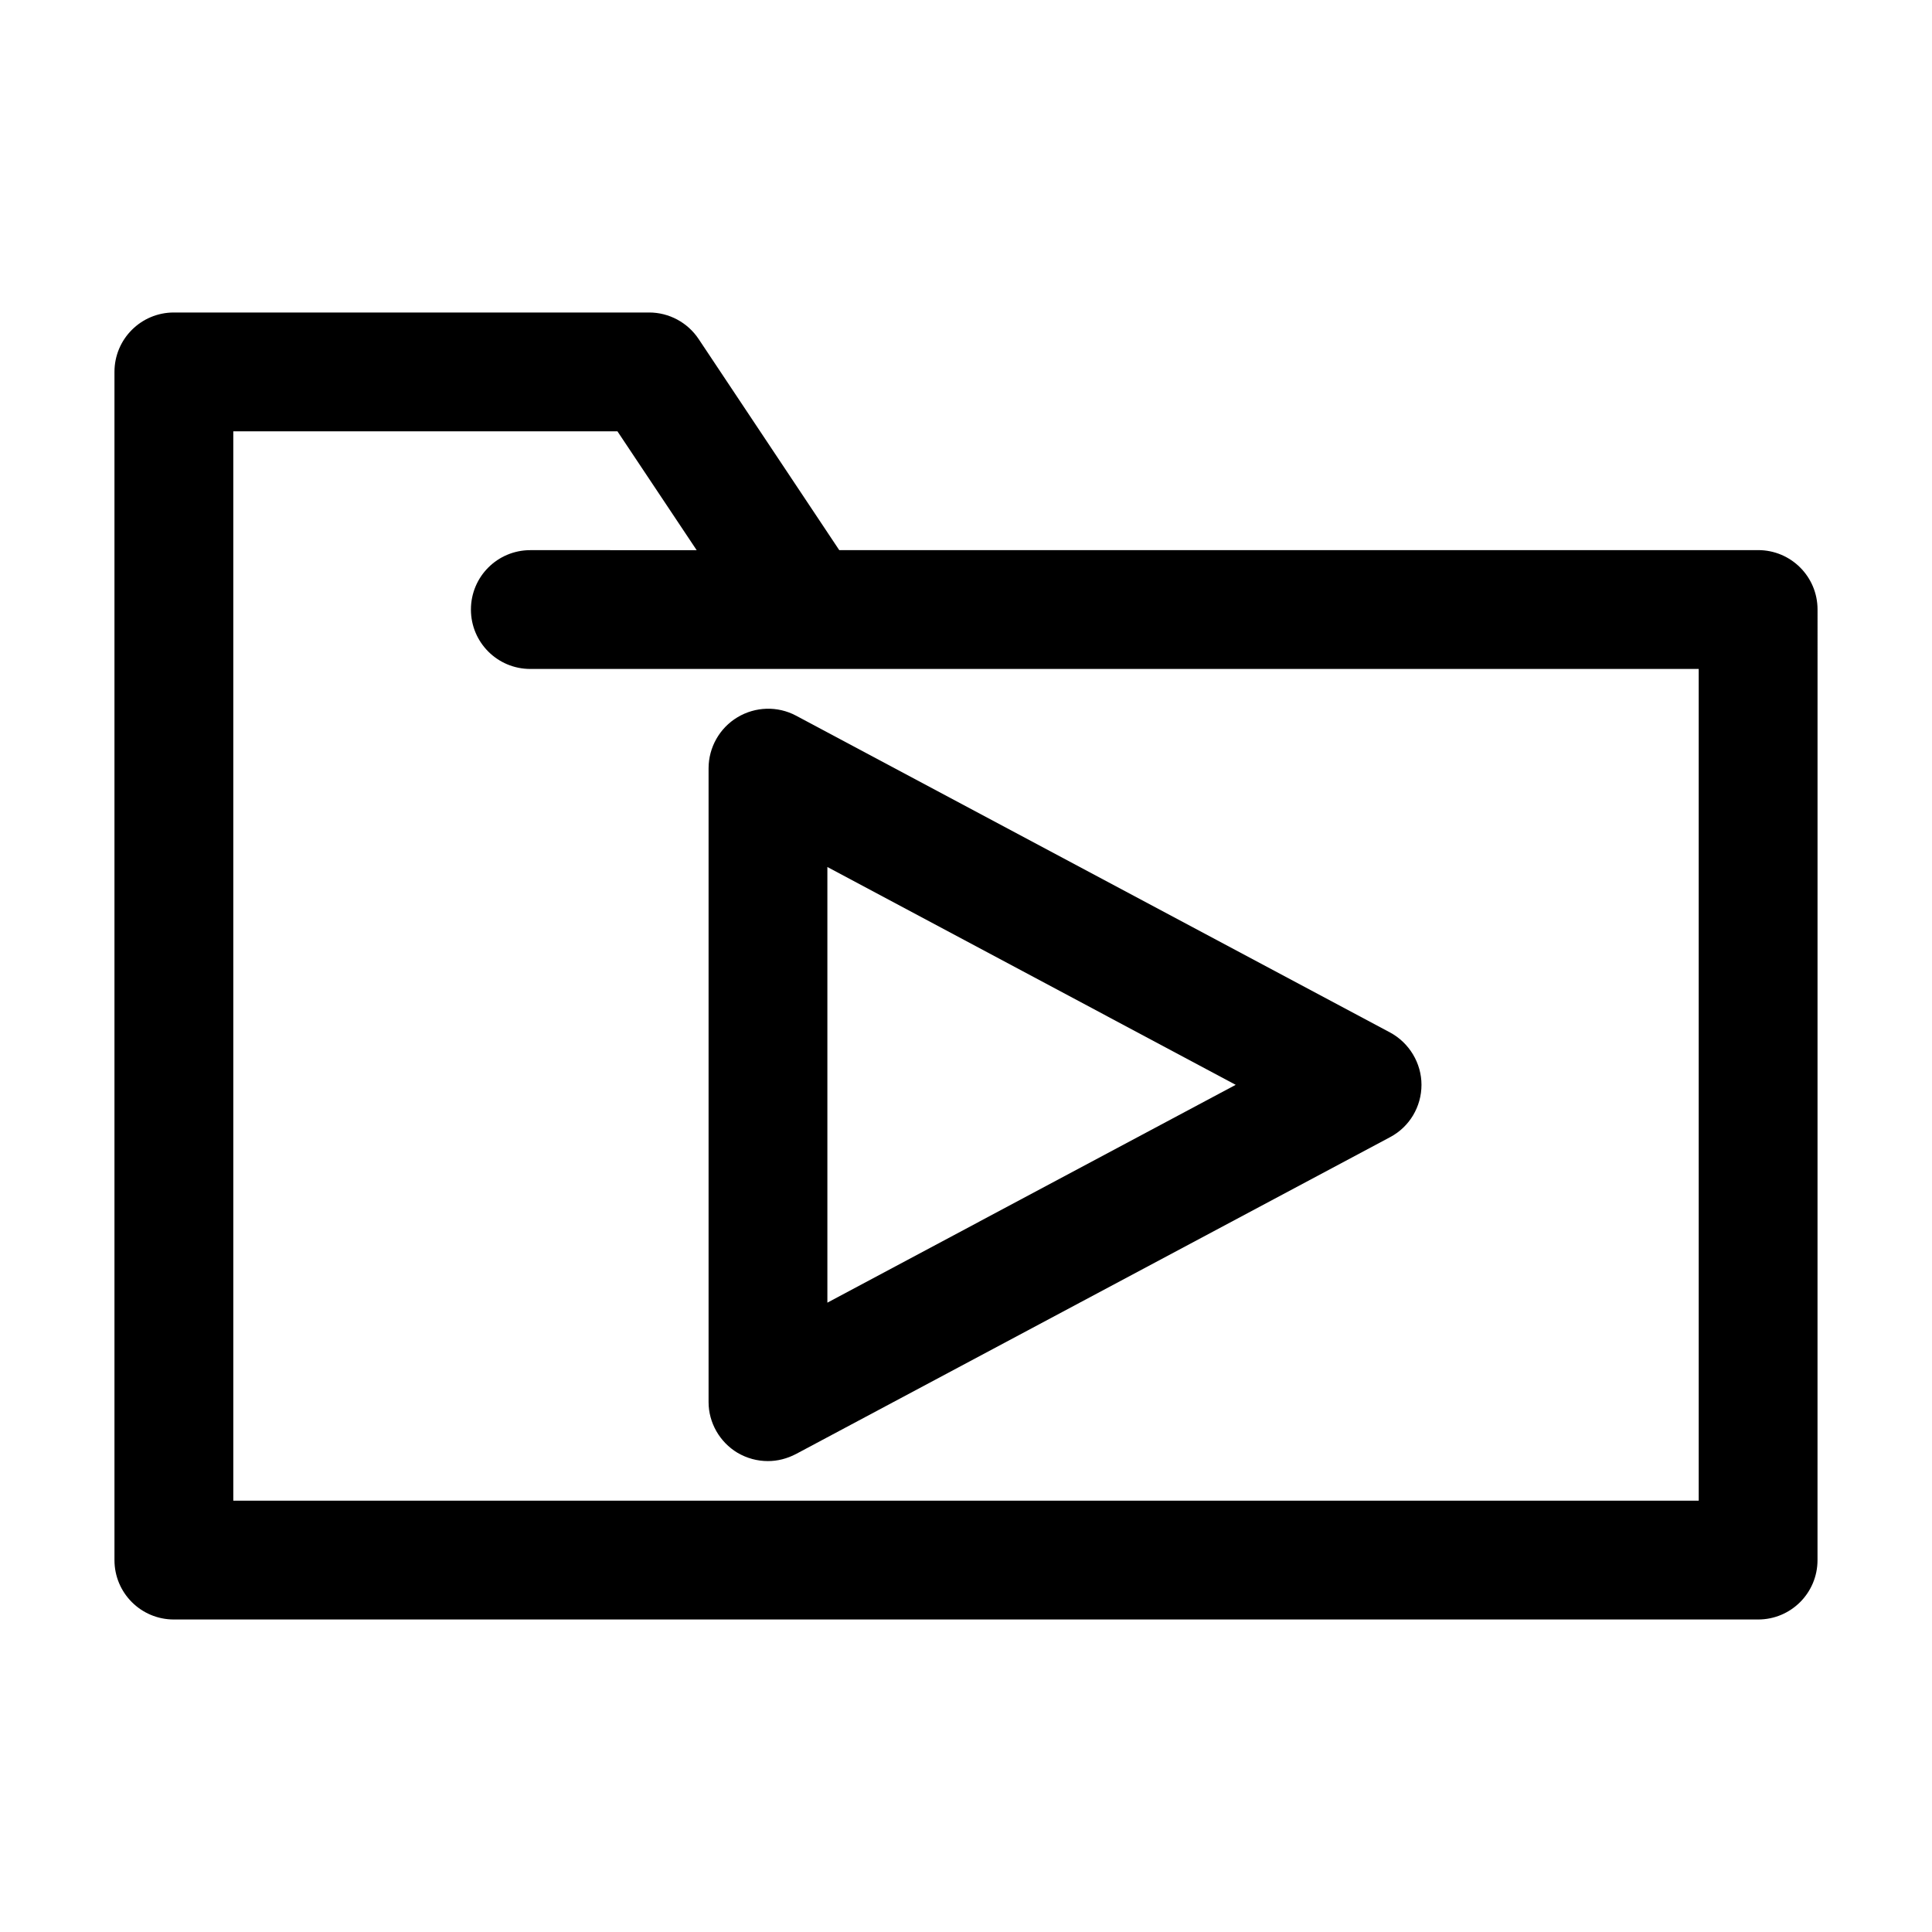 <?xml version="1.0" encoding="UTF-8"?>
<!-- Uploaded to: SVG Repo, www.svgrepo.com, Generator: SVG Repo Mixer Tools -->
<svg fill="#000000" width="800px" height="800px" version="1.1" viewBox="144 144 512 512" xmlns="http://www.w3.org/2000/svg">
 <g>
  <path d="m609.92 289.79h-243.51l-37.262-55.945c-2.938-4.406-7.871-7.031-13.117-7.031h-125.95c-8.711 0-15.746 7.035-15.746 15.746v314.88c0 8.711 7.031 15.742 15.742 15.742h419.84c8.711 0 15.742-7.031 15.742-15.742l0.008-251.91c0-8.711-7.035-15.746-15.746-15.746zm-15.742 251.91h-388.35l-0.004-236.16v-47.23h101.81l20.992 31.488-44.082-0.004c-8.711 0-15.742 7.031-15.742 15.742s7.031 15.742 15.742 15.742h309.63z"/>
  <path d="m339.44 529c2.519 1.469 5.246 2.203 8.082 2.203 2.519 0 5.039-0.629 7.453-1.891l157.44-83.969c5.144-2.731 8.293-8.082 8.293-13.855s-3.254-11.125-8.293-13.855l-157.44-83.969c-4.934-2.625-10.812-2.414-15.535 0.418s-7.66 7.977-7.66 13.539v167.94c-0.004 5.465 2.938 10.605 7.66 13.441zm23.824-155.24 108.21 57.73-108.21 57.727z"/>
 </g>
</svg>